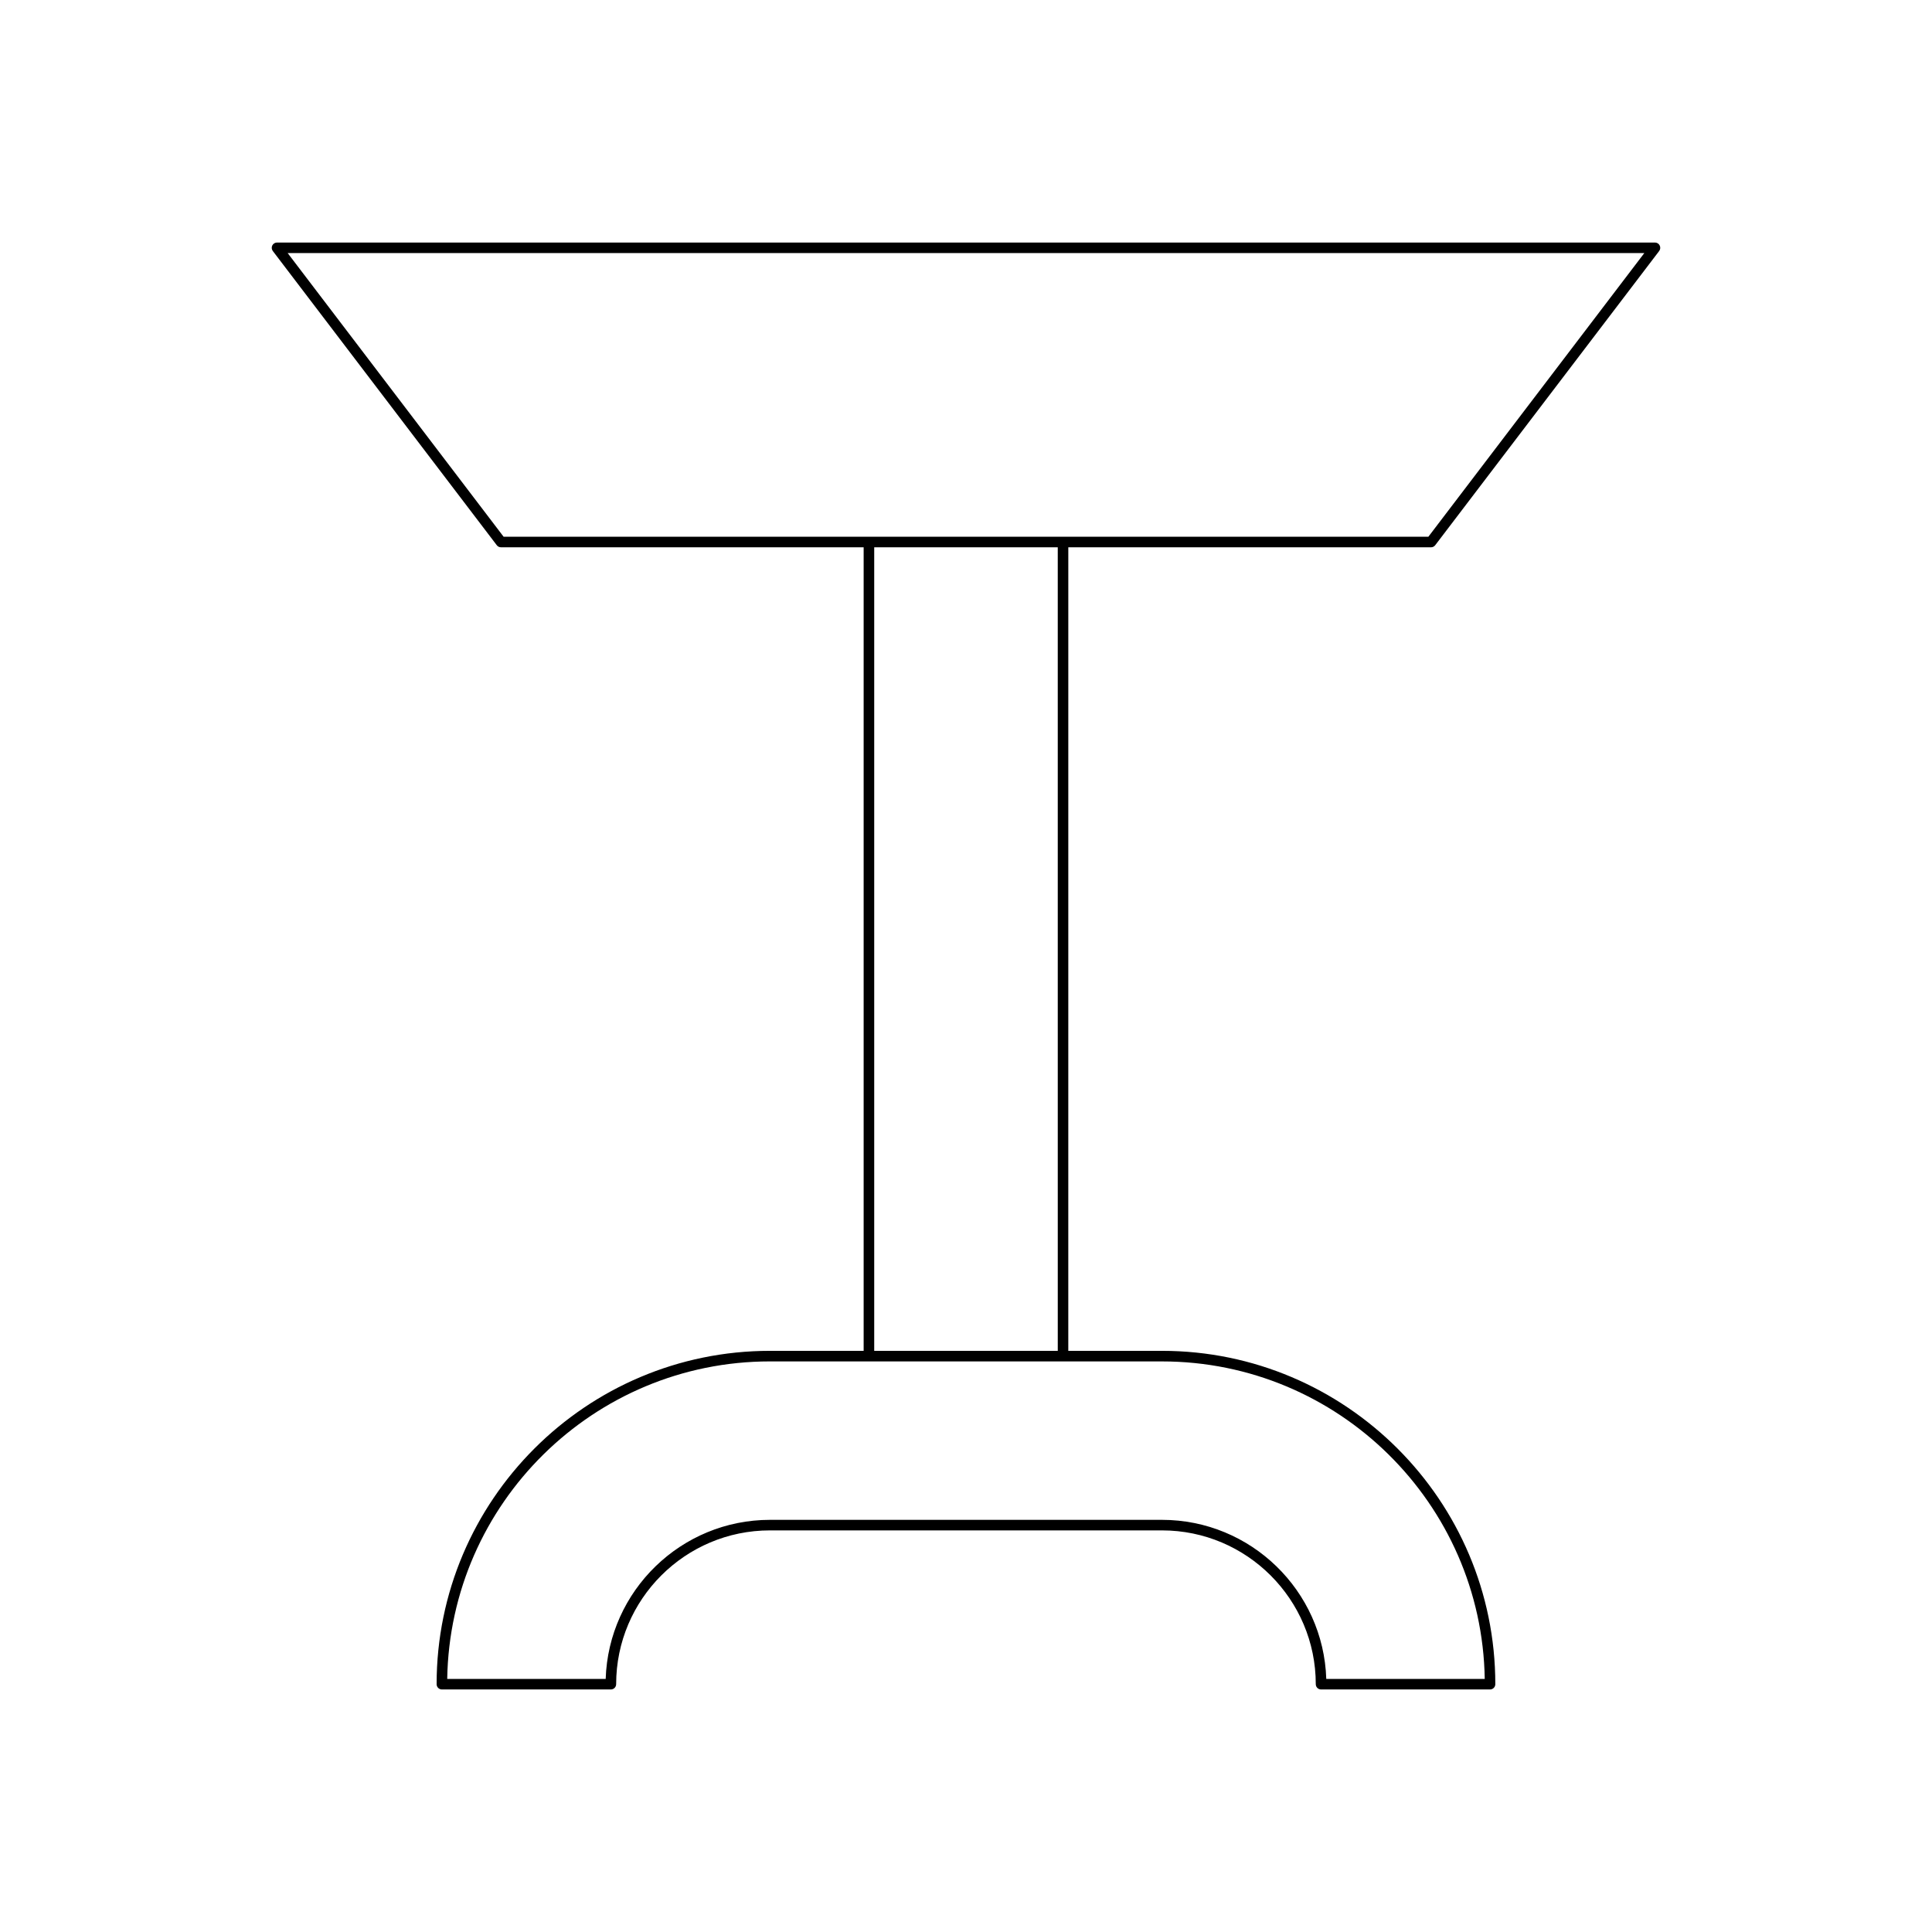 <?xml version="1.0" encoding="UTF-8"?>
<!-- Uploaded to: SVG Repo, www.svgrepo.com, Generator: SVG Repo Mixer Tools -->
<svg fill="#000000" width="800px" height="800px" version="1.1" viewBox="144 144 512 512" xmlns="http://www.w3.org/2000/svg">
 <path d="m523.23 289.04c0.438 0 0.852-0.203 1.113-0.551l59.352-77.965c0.324-0.422 0.379-0.988 0.141-1.469-0.234-0.48-0.719-0.781-1.254-0.781h-365.17c-0.531 0-1.016 0.301-1.254 0.777-0.234 0.48-0.18 1.051 0.141 1.469l59.352 77.965c0.262 0.352 0.676 0.551 1.113 0.551h96.113v212.95h-24.824c-48.715 0-88.344 39.629-88.344 88.34 0 0.77 0.625 1.398 1.398 1.398h44.781c0.773 0 1.398-0.629 1.398-1.398 0-22.473 18.285-40.758 40.762-40.758h103.89c22.477 0 40.758 18.285 40.758 40.758 0 0.77 0.625 1.398 1.398 1.398h44.781c0.773 0 1.398-0.629 1.398-1.398 0-48.715-39.629-88.34-88.34-88.34h-24.824l0.004-212.95zm-71.289 215.75c46.703 0 84.781 37.617 85.531 84.145h-41.996c-0.742-23.375-19.984-42.16-43.535-42.16h-103.89c-23.555 0-42.797 18.785-43.539 42.16l-41.996-0.004c0.75-46.527 38.828-84.145 85.535-84.145zm-76.266-2.801v-212.95h48.641l0.004 212.95zm-98.215-215.75-57.223-75.168h359.52l-57.223 75.168z"/>
</svg>